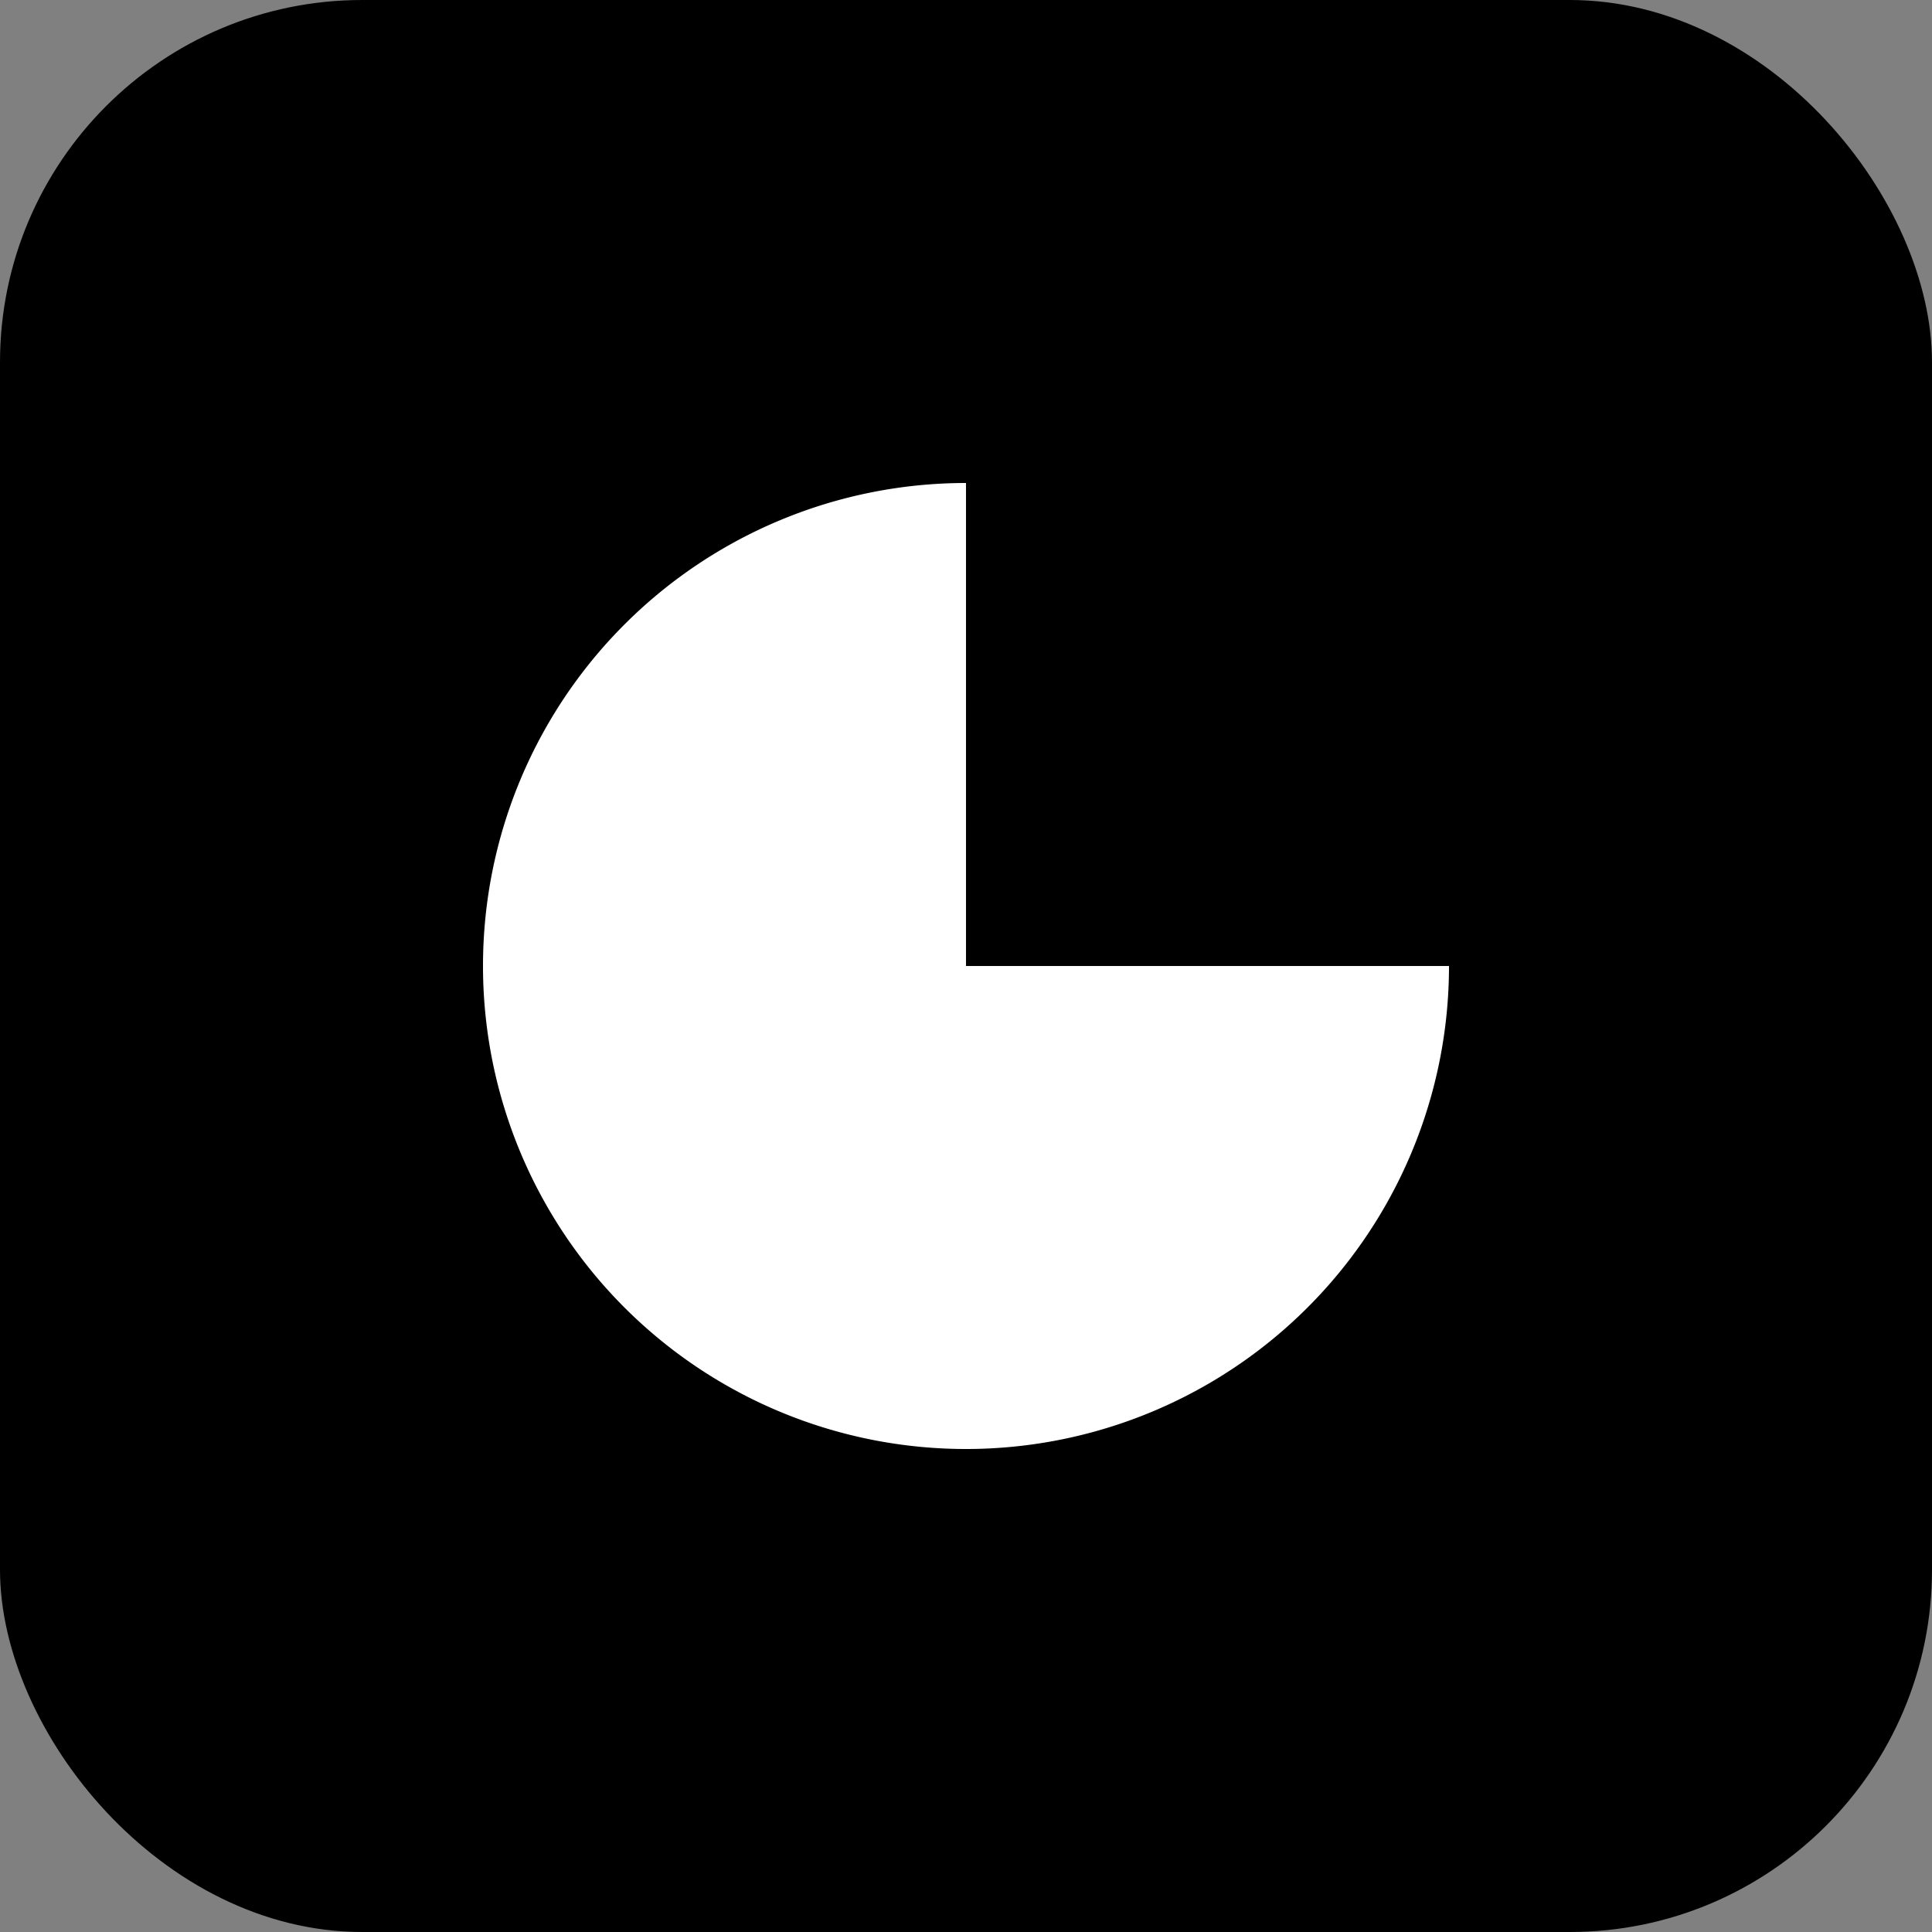 <svg width="32" height="32" viewBox="0 0 32 32" xmlns="http://www.w3.org/2000/svg">
  <rect x="0" y="0" width="32" height="32" fill="#808080" stroke="none"/>
  <!-- Black rounded square background -->
  <rect x="0" y="0" width="32" height="32" rx="6" ry="6" fill="black" />
  
  <!-- White circle with top-right quarter (12 to 3 o'clock) missing -->
  <path d="M 16 16 
           L 16 8 
           A 8 8 0 0 0 8 16 
           A 8 8 0 0 0 16 24 
           A 8 8 0 0 0 24 16 
           L 16 16 Z" fill="white" />
</svg>